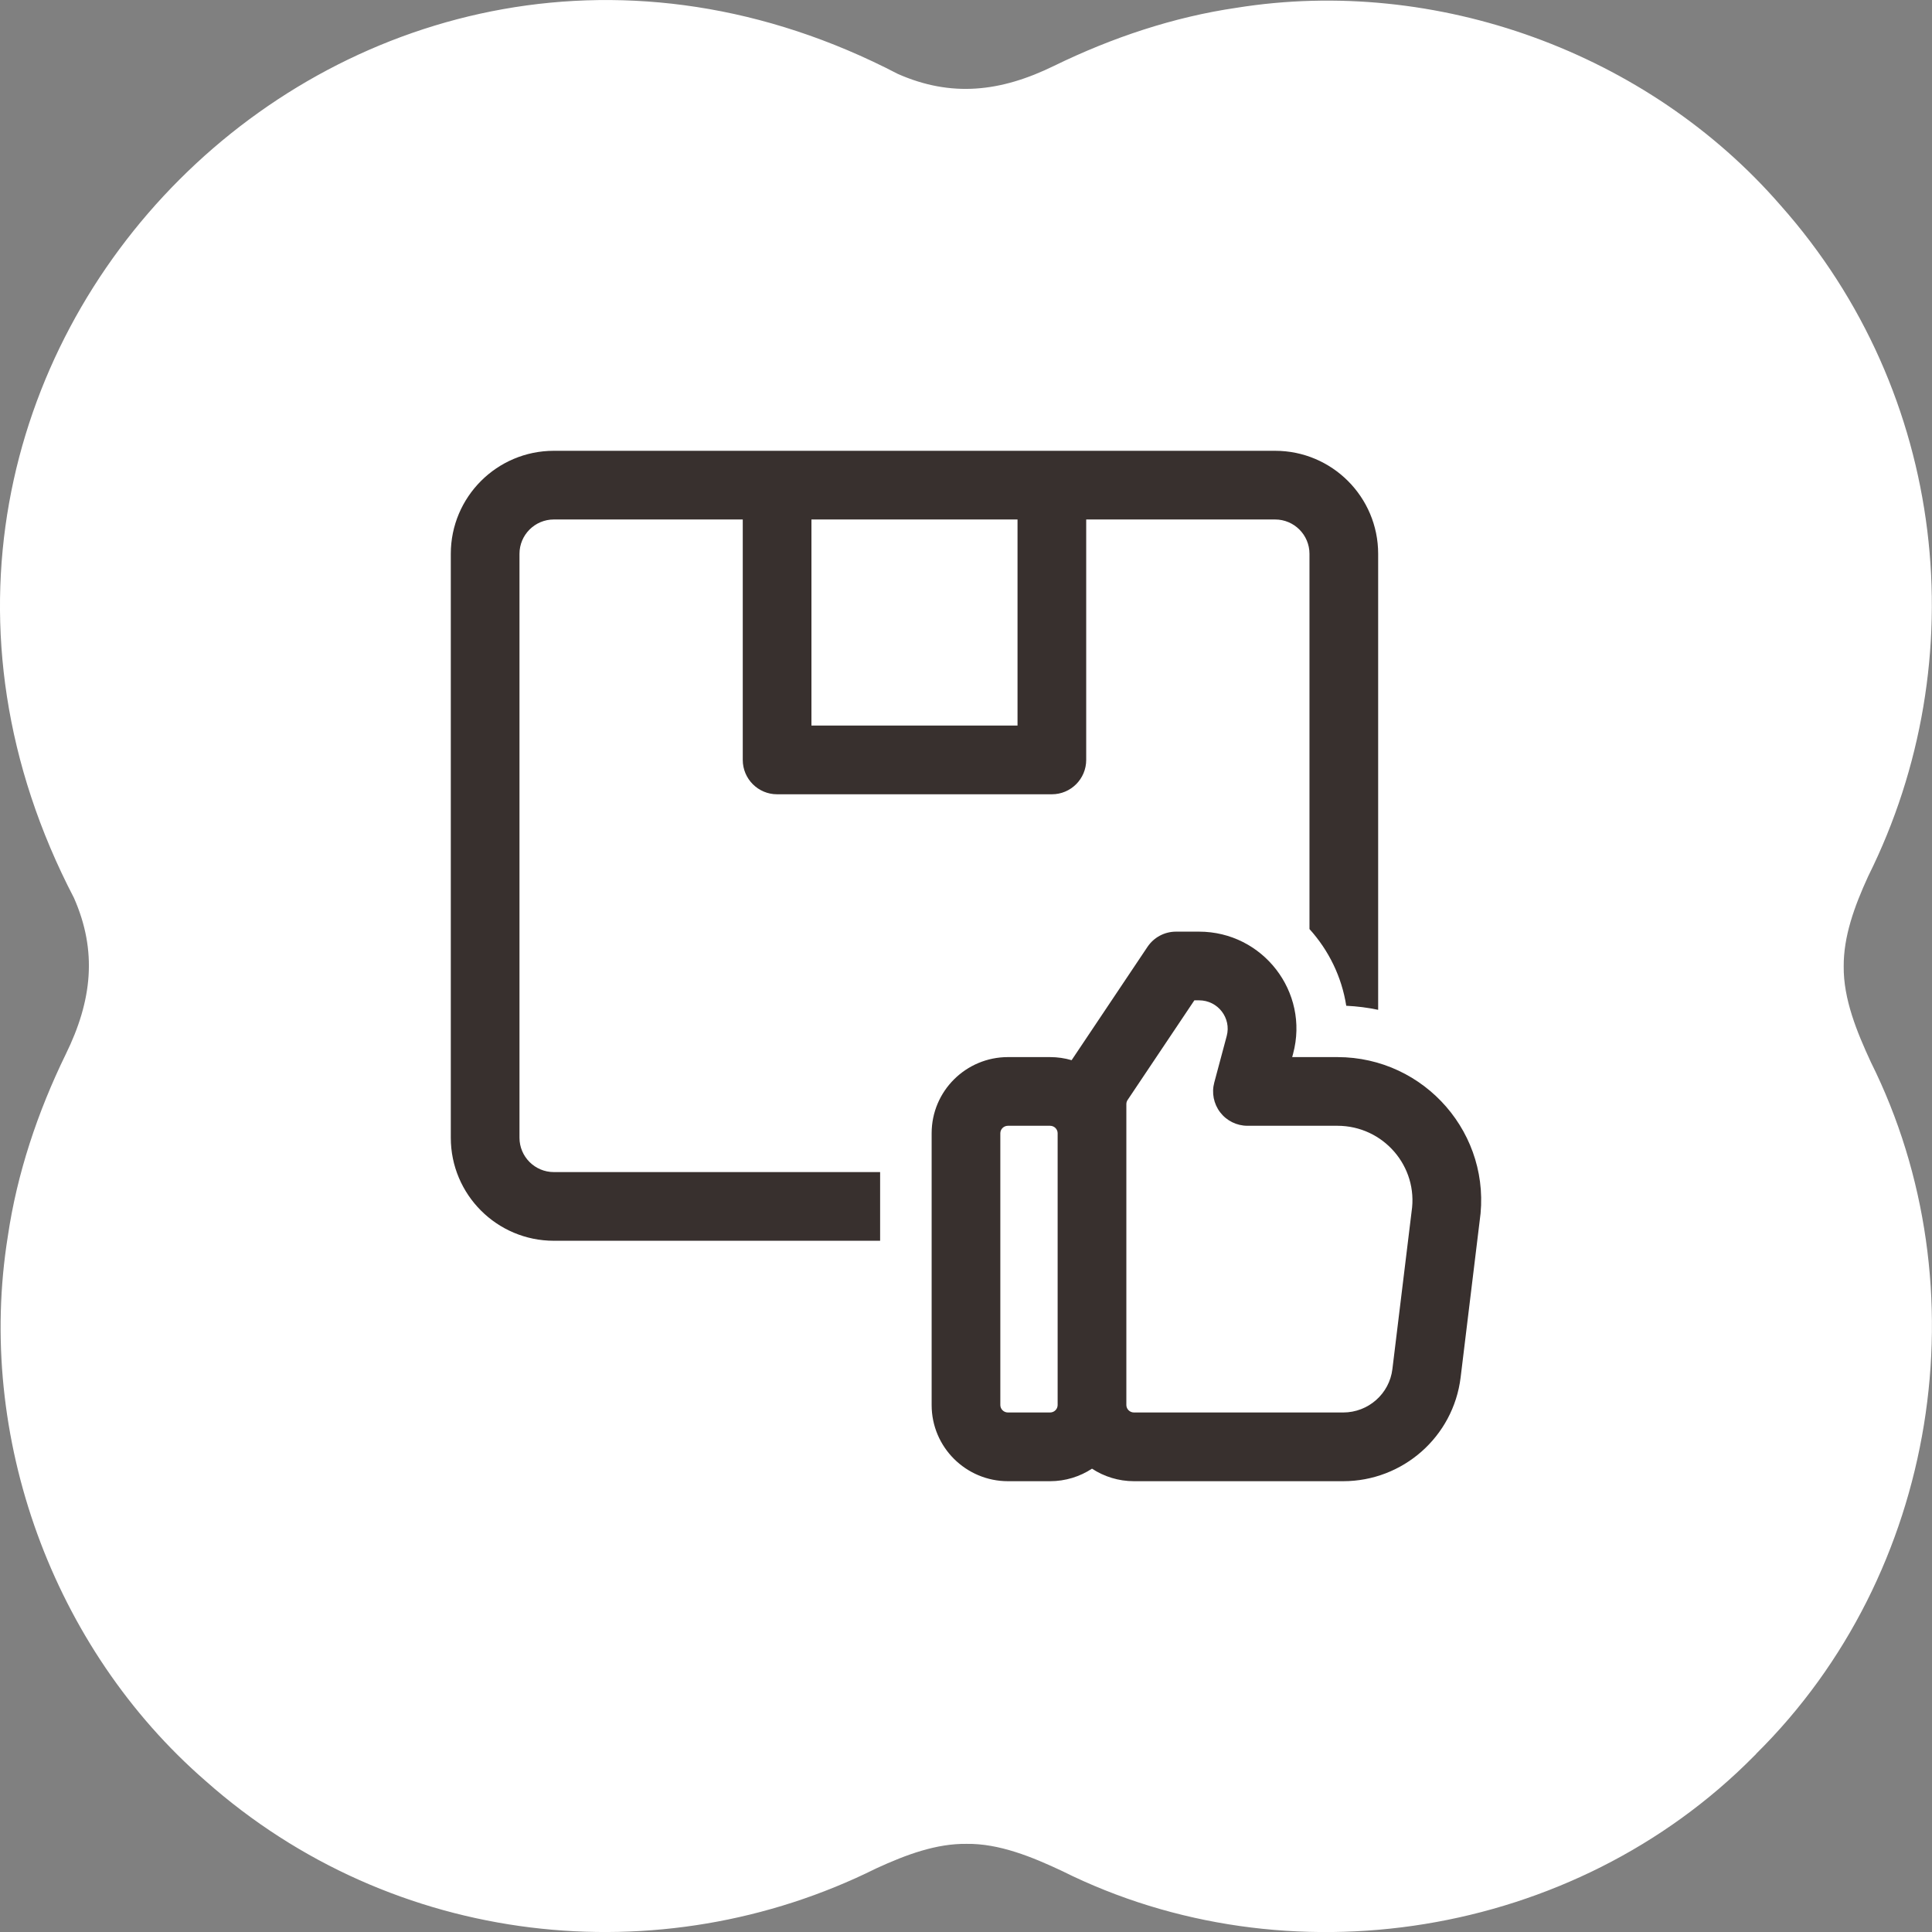 <svg xmlns="http://www.w3.org/2000/svg" fill="none" viewBox="0 0 60 60" height="60" width="60">
<rect x="0" y="0" width="60" height="60" fill="#808080" stroke="none"/>
<g clip-path="url(#clip0_96_435)">
<path fill="white" d="M54.537 54.467C60.204 48.87 61.581 39.971 58.102 32.987C57.666 32.046 57.247 31.024 57.258 30.013C57.252 29.089 57.581 28.164 58.021 27.207C61.355 20.507 60.479 12.216 55.301 6.382C51.177 1.629 44.606 -0.753 38.401 0.242C36.45 0.527 34.535 1.167 32.739 2.043C31.073 2.86 29.54 3.027 27.884 2.296C11.2 -6.388 -6.393 11.194 2.296 27.884C3.027 29.54 2.861 31.073 2.043 32.739C1.167 34.535 0.527 36.45 0.242 38.401C-0.753 44.606 1.629 51.177 6.382 55.306C12.216 60.484 20.507 61.36 27.207 58.027C28.164 57.586 29.089 57.252 30.014 57.263C31.024 57.247 32.051 57.666 32.987 58.107C39.966 61.586 48.87 60.204 54.467 54.542L54.537 54.473V54.467Z"></path>
<path fill="#38302E" d="M42.8 17.2C42.8 15.433 41.366 14 39.6 14H17.2C15.433 14 14 15.433 14 17.2V35.333C14 37.1 15.433 38.533 17.2 38.533H27.333V36.4H17.2C16.611 36.4 16.133 35.922 16.133 35.333V17.2C16.133 16.611 16.611 16.133 17.2 16.133H23.067V23.6C23.067 24.189 23.544 24.667 24.133 24.667H32.667C33.256 24.667 33.733 24.189 33.733 23.6V16.133H39.6C40.189 16.133 40.667 16.611 40.667 17.2V28.853C41.263 29.511 41.669 30.336 41.809 31.235C42.148 31.251 42.479 31.293 42.8 31.361L42.8 17.2ZM31.6 16.133H25.2V22.533H31.6V16.133Z" clip-rule="evenodd" fill-rule="evenodd"></path>
<path fill="#38302E" d="M36.522 28.933C36.166 28.933 35.834 29.11 35.636 29.406L33.28 32.925C33.066 32.862 32.841 32.829 32.609 32.829H31.304C30 32.829 28.933 33.883 28.933 35.194V43.635C28.933 44.945 30 46 31.304 46H32.609C33.09 46 33.538 45.857 33.913 45.611C34.288 45.857 34.737 46 35.218 46H41.712C43.566 46 45.135 44.621 45.361 42.777L45.95 37.936C46.353 35.241 44.257 32.829 41.532 32.829H40.13L40.158 32.725C40.672 30.805 39.217 28.933 37.237 28.933L36.522 28.933ZM34.98 34.289C34.98 34.244 34.993 34.2 35.018 34.162L37.092 31.066H37.237C37.828 31.066 38.245 31.621 38.097 32.173L37.71 33.62C37.624 33.94 37.692 34.281 37.894 34.545C38.096 34.808 38.409 34.962 38.74 34.962H41.532C42.966 34.962 44.053 36.232 43.838 37.629C43.837 37.64 43.836 37.652 43.834 37.662L43.242 42.519C43.15 43.283 42.496 43.866 41.712 43.866H35.218C35.083 43.866 34.98 43.758 34.98 43.634L34.98 34.289ZM32.609 34.962C32.745 34.962 32.846 35.07 32.846 35.193V43.634C32.846 43.758 32.745 43.866 32.609 43.866H31.304C31.168 43.866 31.066 43.758 31.066 43.634V35.194C31.066 35.07 31.168 34.962 31.304 34.962L32.609 34.962Z" clip-rule="evenodd" fill-rule="evenodd"></path>
</g>
<defs>
<clipPath id="clip0_96_435">
<rect fill="white" height="60" width="60"></rect>
</clipPath>
</defs>
</svg>
